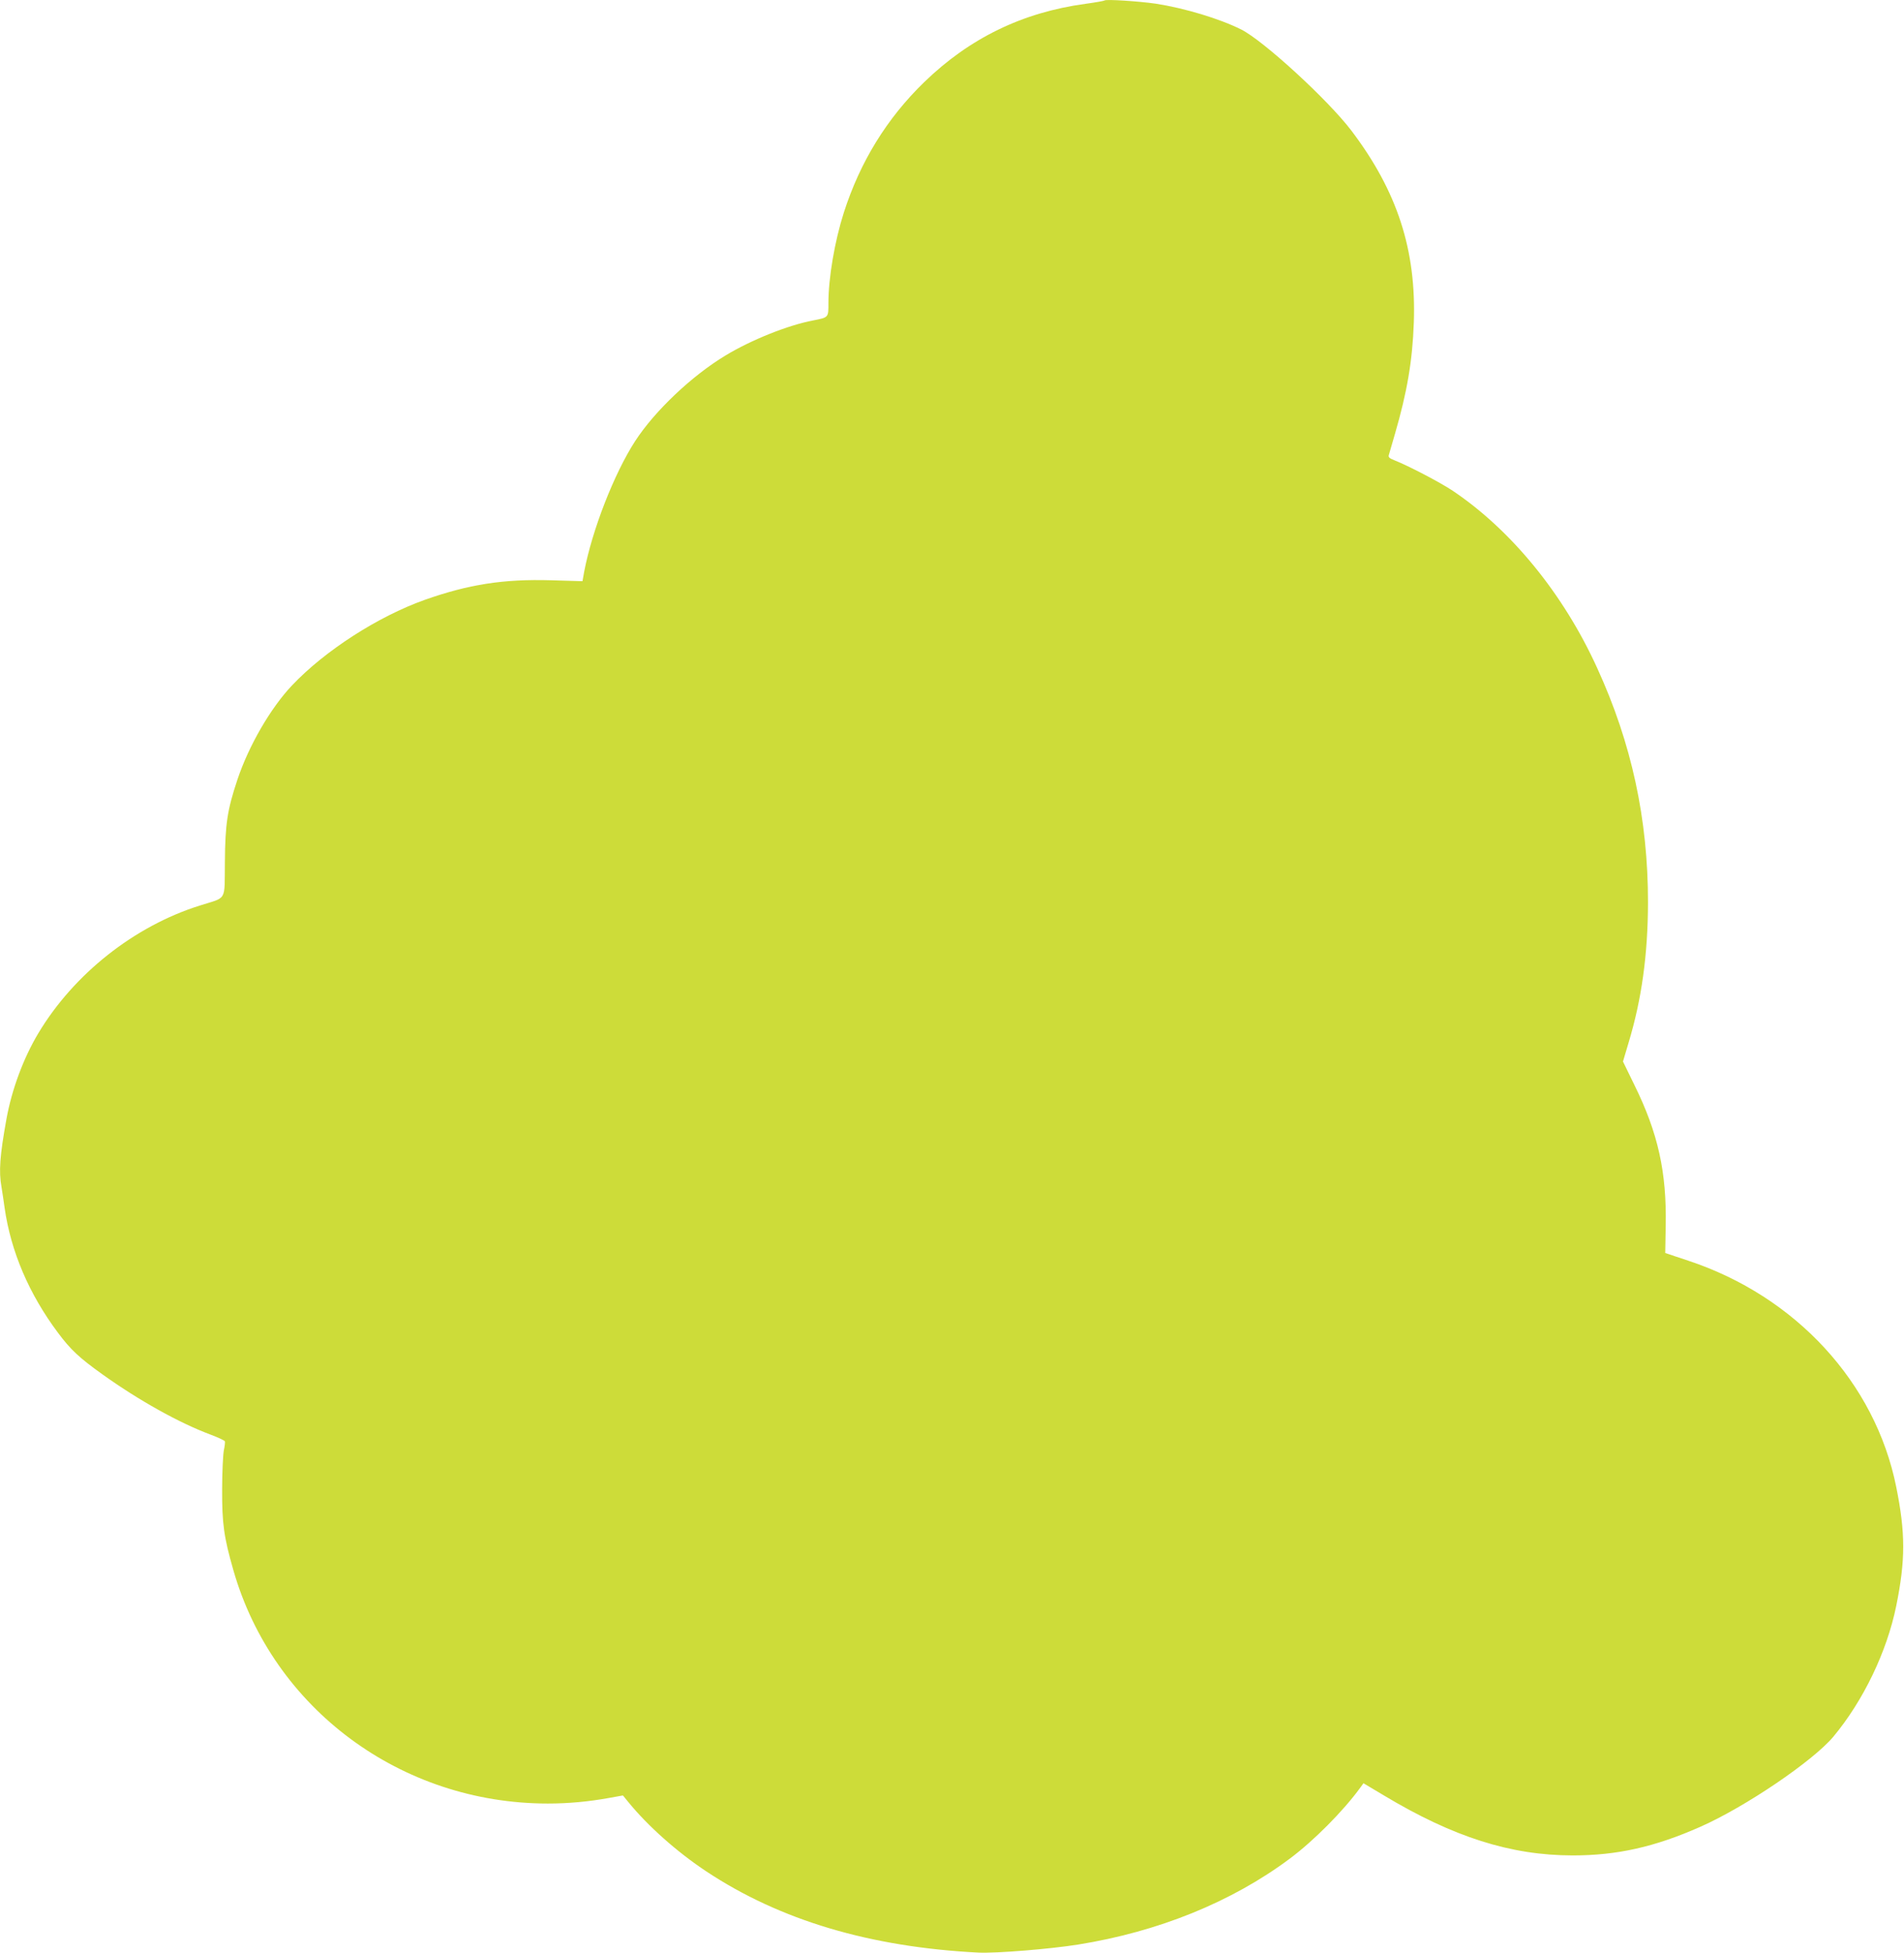 <?xml version="1.0" standalone="no"?>
<!DOCTYPE svg PUBLIC "-//W3C//DTD SVG 20010904//EN"
 "http://www.w3.org/TR/2001/REC-SVG-20010904/DTD/svg10.dtd">
<svg version="1.0" xmlns="http://www.w3.org/2000/svg"
 width="1248pt" height="1280pt" viewBox="0 0 1248 1280"
 preserveAspectRatio="xMidYMid meet">
<g transform="translate(0,1280) scale(0.1,-0.1)"
fill="#cddc39" stroke="none">
<path d="M7240 12797 c-3 -3 -59 -13 -125 -22 -413 -56 -760 -225 -1058 -514
-244 -237 -419 -521 -526 -854 -60 -188 -101 -428 -101 -592 0 -97 2 -95 -100
-115 -164 -31 -405 -127 -575 -230 -222 -134 -463 -363 -592 -561 -139 -215
-282 -584 -334 -856 l-11 -62 -207 6 c-311 9 -540 -27 -826 -128 -307 -109
-655 -333 -871 -561 -141 -149 -284 -396 -358 -618 -66 -198 -80 -289 -82
-540 -3 -263 17 -227 -165 -285 -429 -135 -825 -448 -1058 -837 -98 -164 -174
-369 -209 -563 -43 -239 -51 -342 -32 -446 5 -30 14 -90 20 -134 41 -287 160
-566 351 -821 82 -110 139 -163 290 -271 239 -171 503 -318 706 -394 51 -19
94 -39 97 -45 2 -6 -1 -33 -7 -60 -5 -27 -11 -141 -11 -254 -1 -224 11 -313
74 -532 260 -906 1098 -1528 2061 -1528 132 0 266 12 403 37 l89 16 36 -44
c126 -155 319 -327 511 -454 483 -320 1073 -496 1785 -532 116 -5 466 23 653
53 524 84 1004 278 1385 562 156 116 352 313 463 466 l21 29 134 -80 c455
-273 832 -393 1238 -393 290 0 537 55 837 188 294 130 736 430 870 589 197
236 352 558 413 858 61 300 61 478 0 780 -137 683 -659 1250 -1364 1483 l-150
50 3 178 c7 352 -50 608 -205 923 l-75 154 36 121 c87 288 127 580 128 921 0
547 -107 1044 -334 1539 -221 485 -564 904 -948 1161 -83 55 -292 164 -379
198 -33 13 -42 20 -38 34 3 10 21 72 40 138 80 275 115 479 124 730 17 478
-109 863 -410 1260 -153 201 -577 590 -722 662 -142 71 -372 140 -560 169
-112 16 -326 30 -335 21z"/>
</g>
</svg>
